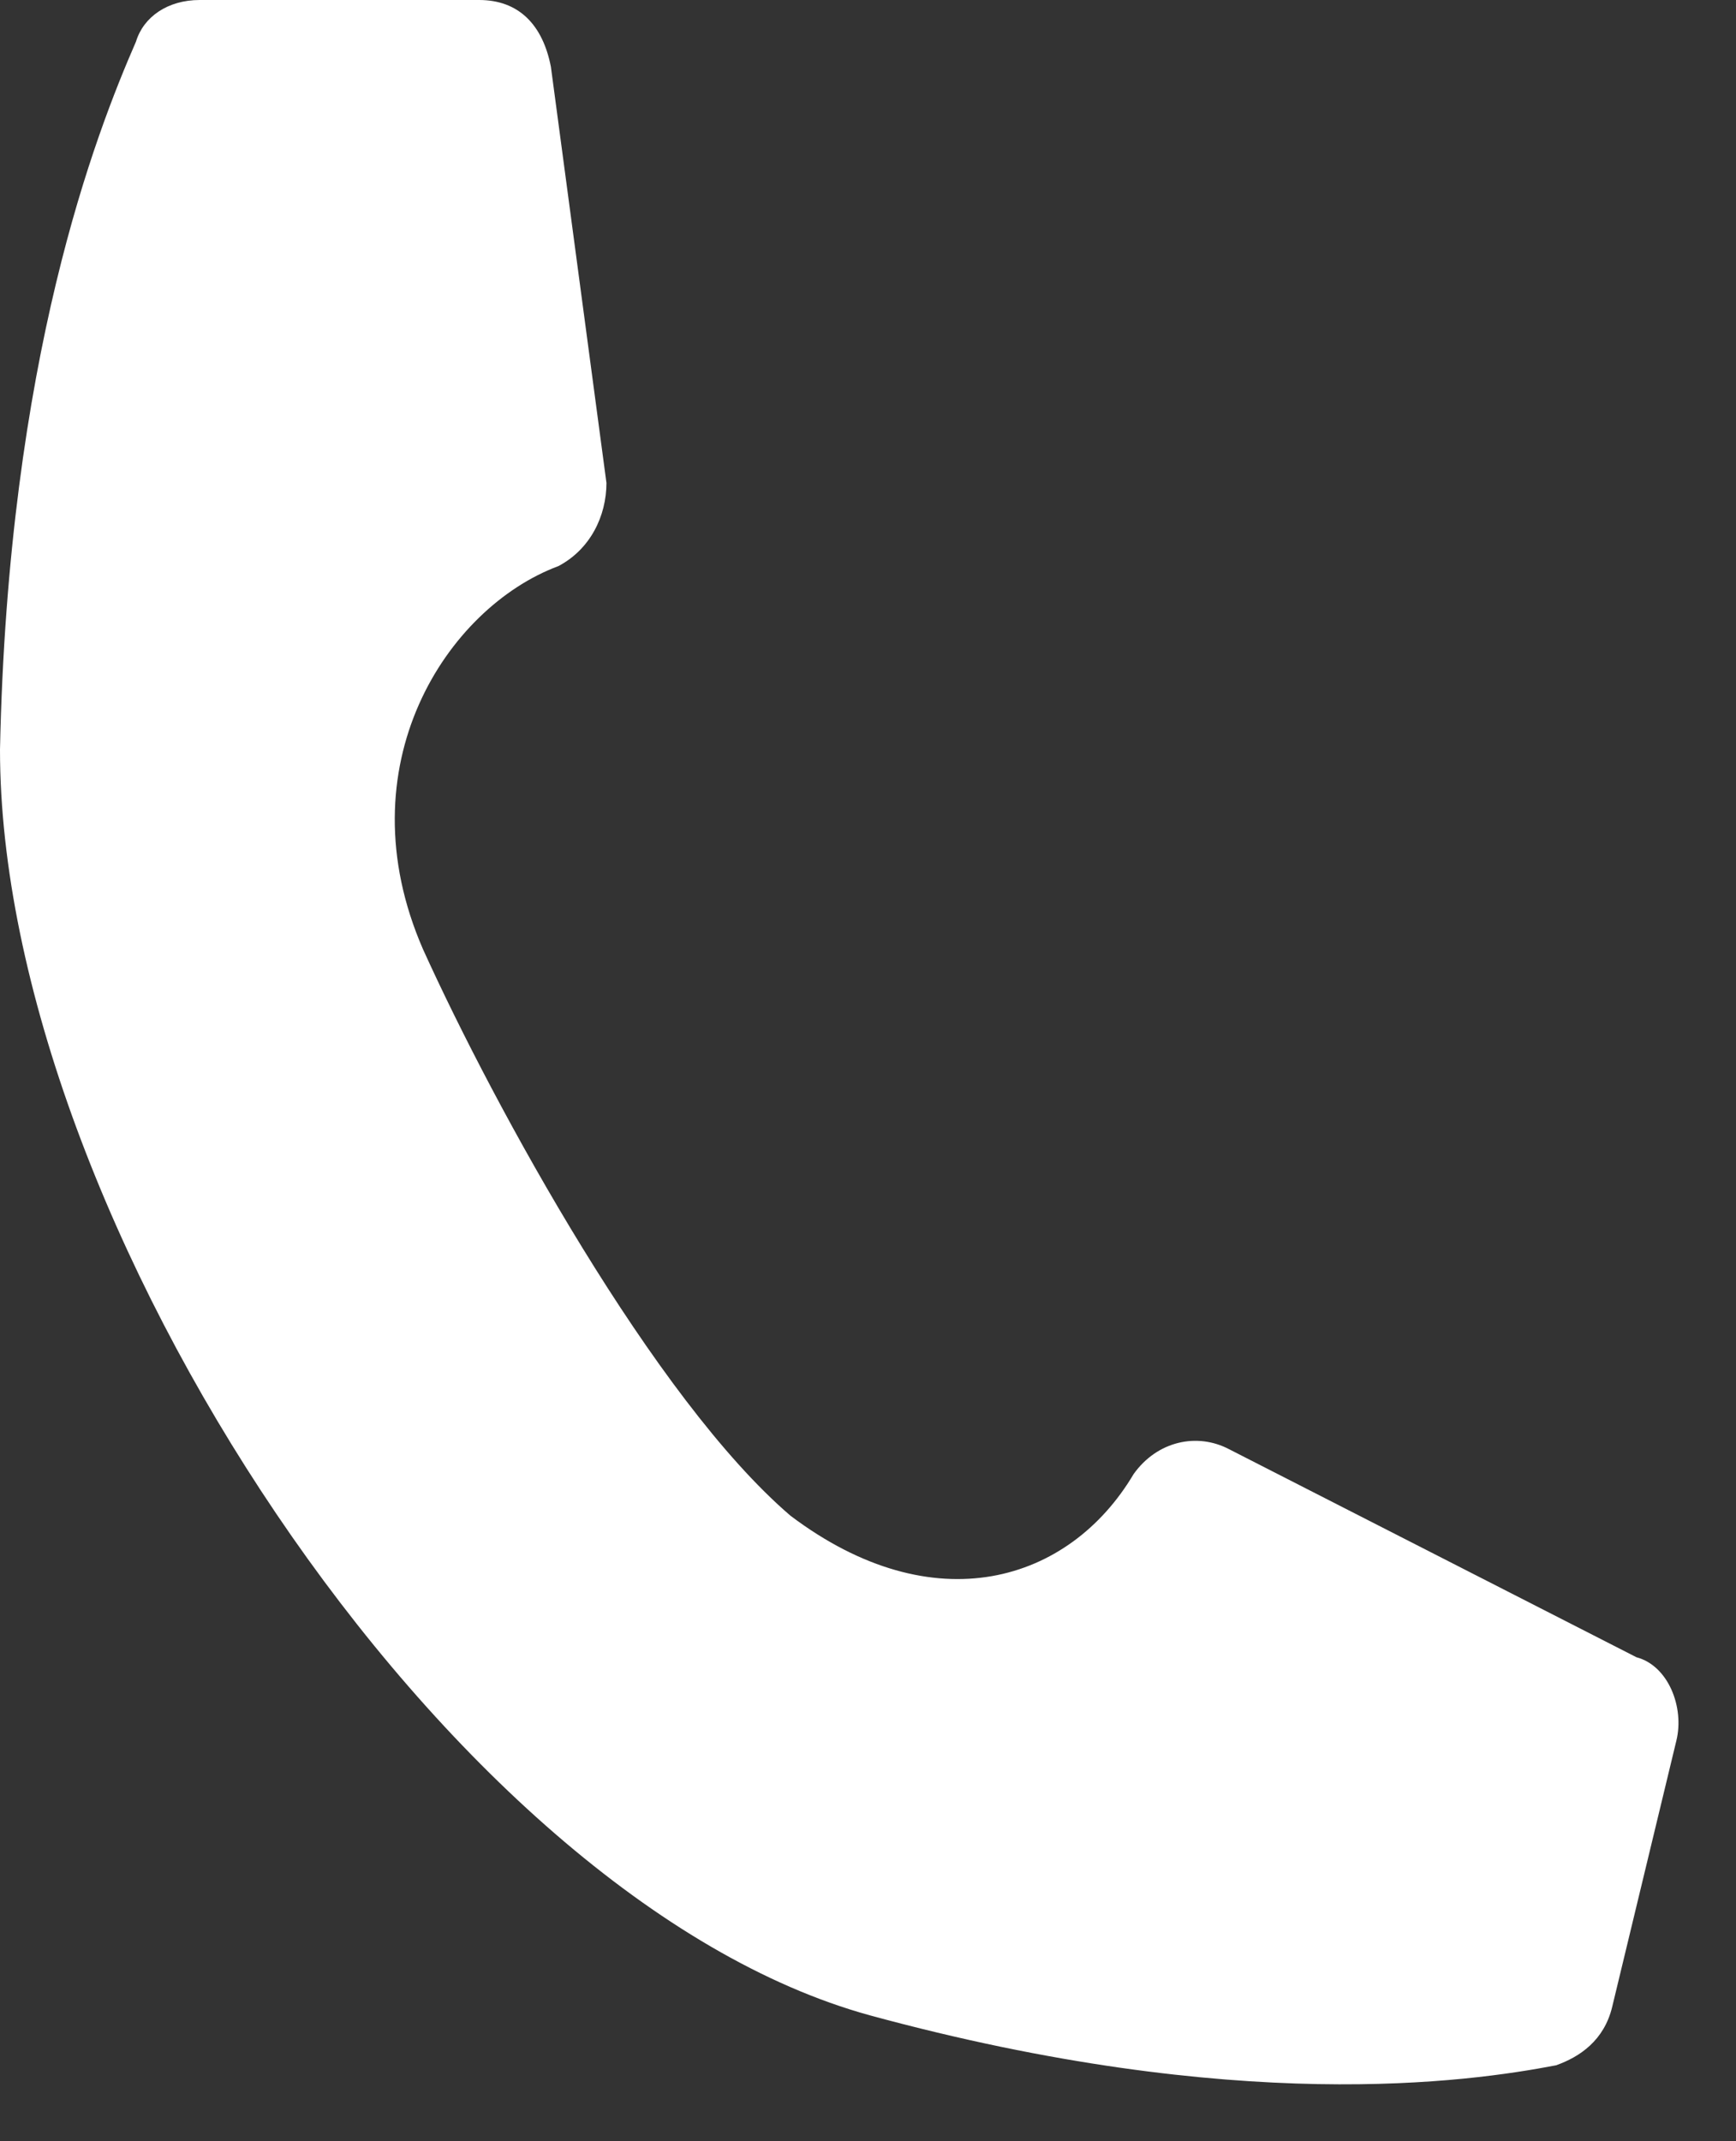 <?xml version="1.0" standalone="no"?>
<!DOCTYPE svg PUBLIC "-//W3C//DTD SVG 1.1//EN" "http://www.w3.org/Graphics/SVG/1.1/DTD/svg11.dtd">
<svg width="100%" height="100%" viewBox="0 0 30 37" version="1.1" xmlns="http://www.w3.org/2000/svg" xmlns:xlink="http://www.w3.org/1999/xlink" xml:space="preserve" style="fill-rule:evenodd;clip-rule:evenodd;stroke-linejoin:round;stroke-miterlimit:1.414;">
    <rect x="0" y="0" width="30" height="37" fill="#333333" stroke="none"/>
    <g id="Shape 2" transform="matrix(1,0,0,1,-2334,-58)">
        <path d="M2342.28,58L2337.45,58C2336.9,58 2336.48,58.29 2336.35,58.719C2335.66,60.302 2334.14,64.187 2334,70.953C2334,79.013 2341.72,90.812 2349.03,92.824C2355.38,94.552 2359.38,93.978 2360.89,93.688C2361.3,93.543 2361.72,93.259 2361.86,92.68L2362.97,88.076C2363.11,87.501 2362.83,86.782 2362.28,86.637L2355.24,83.042C2354.69,82.753 2354,82.897 2353.59,83.472C2352.48,85.344 2350.14,86.063 2347.66,84.191C2345.31,82.178 2342.55,77.14 2341.31,74.403C2339.93,71.237 2341.72,68.501 2343.65,67.782C2344.2,67.492 2344.48,66.918 2344.48,66.344L2343.52,59.154C2343.38,58.435 2342.97,58 2342.28,58Z" style="fill:white;fill-rule:nonzero;"/>
    </g>
</svg>

